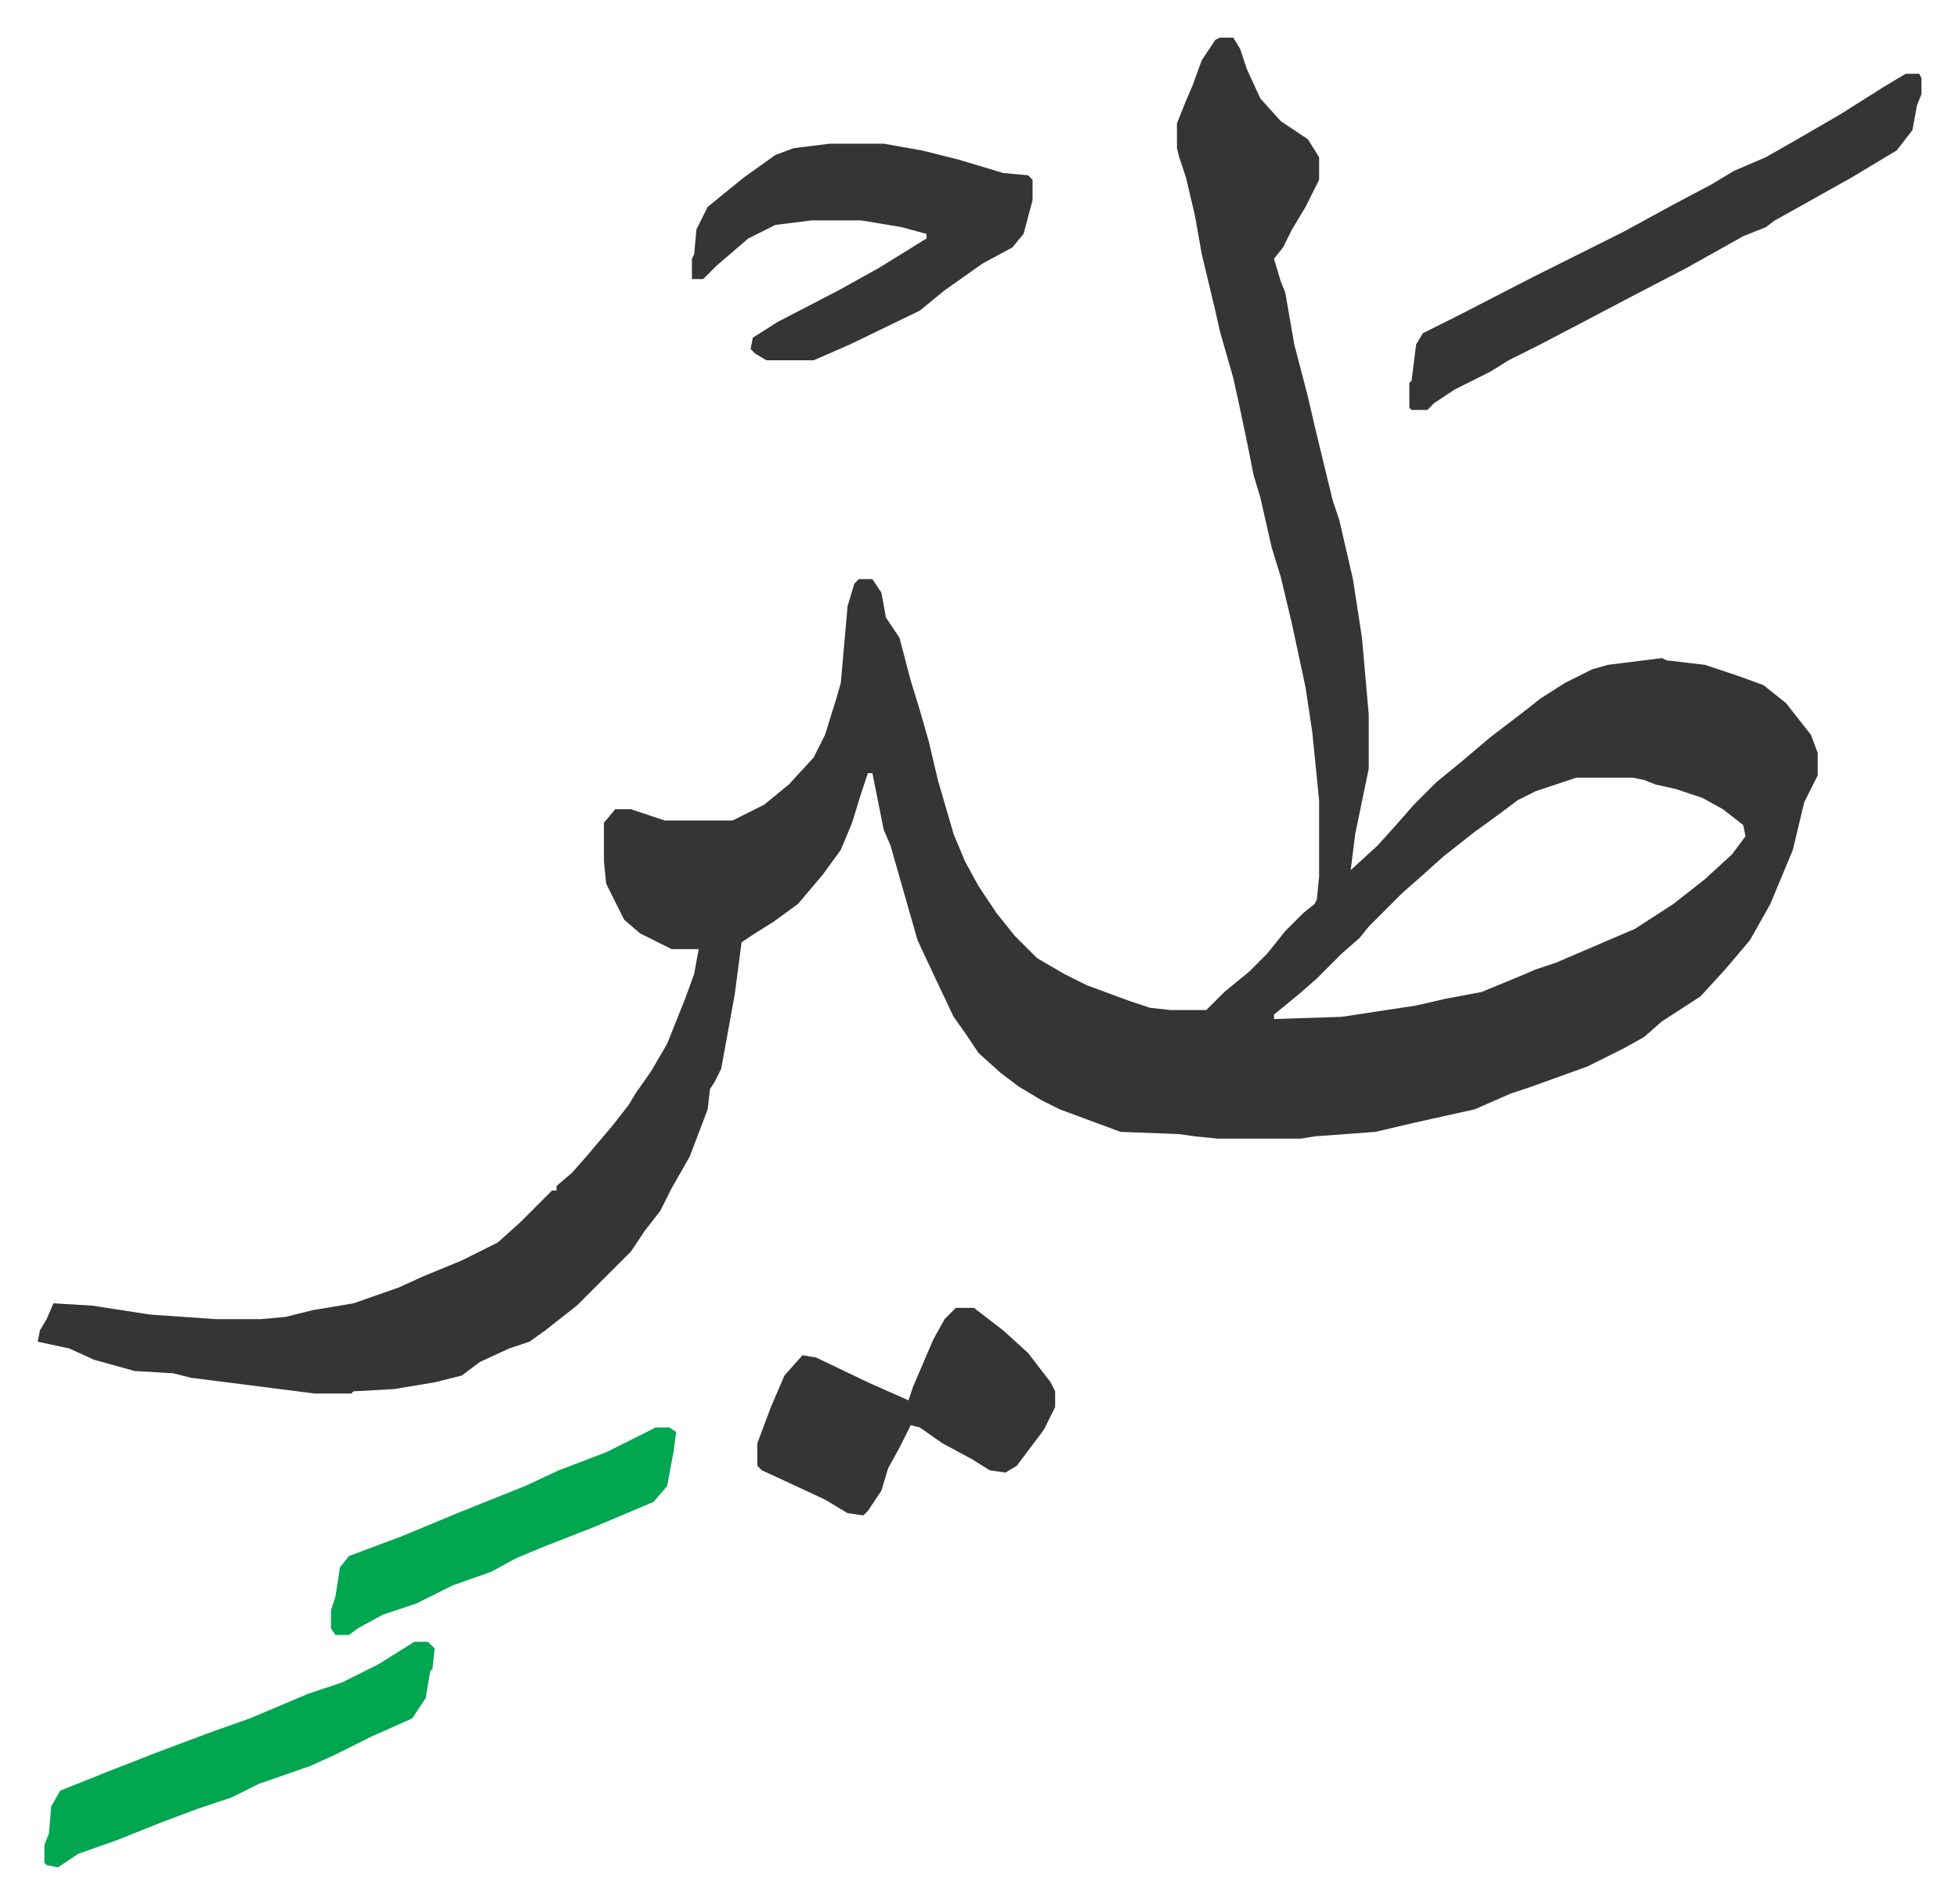 <svg xmlns="http://www.w3.org/2000/svg" role="img" viewBox="-16.69 463.31 867.88 843.88"><path fill="#353535" id="rule_normal" d="M524 480h6l3 5 3 9 6 13 9 10 12 8 5 8v10l-6 12-6 10-4 8-4 5 3 10 2 5 4 23 6 23 3 13 8 33 3 9 6 26 4 26 3 34v24l-6 29-2 16 12-11 9-10 7-8 10-10 11-9 13-11 17-13 5-4 11-7 12-6 7-2 24-3 2 1 17 2 15 5 11 4 10 8 11 14 3 8v10l-6 12-5 21-10 24-9 16-11 13-11 12-17 11-8 7-9 5-16 8-25 9-9 3-16 7-27 6-17 4-27 2-6 1h-37l-10-1-7-1-26-1-27-10-8-4-10-6-8-6-10-9-6-9-5-7-9-19-7-15-6-21-6-21-3-7-4-20-1-5h-2l-3 9-4 13-5 12-8 11-11 13-11 8-8 5-6 4-3 23-6 33-3 6-2 3-1 9-8 21-8 14-5 10-7 9-6 9-24 24-14 11-7 5-9 3-13 6-8 6-12 3-18 3-18 1-1 1h-16l-55-7-8-2-17-1-18-5-11-5-14-3 1-5 3-5 3-7 17 1 26 4 29 2h20l11-1 12-3 18-3 20-7 11-5 17-7 16-8 10-9 14-14h2v-2l7-6 7-8 11-13 7-9 3-5 7-10 7-12 8-20 4-11 2-11h-12l-14-7-7-6-8-16-1-10v-17l5-6h7l15 5h30l14-7 11-9 11-12 5-10 5-16 2-7 3-34 3-10 2-2h6l4 6 2 11 6 9 5 19 4 13 4 14 4 17 7 24 5 12 6 11 8 12 8 10 10 10 12 7 10 5 19 7 9 3 9 1h16l8-8 11-9 8-8 8-10 8-8 5-4 1-2 1-10v-34l-3-30-3-20-6-28-5-21-4-13-5-22-3-10-3-15-4-19-2-9-6-21-2-9-6-25-3-17-4-17-3-9-1-4v-11l4-10 3-7 4-11 6-9zm158 328l-18 6-8 4-8 6-11 8-14 11-10 9-8 7-15 15-4 5-8 7-11 11-8 7-11 9v2l30-1 33-5 13-3 16-3 17-7 7-3 9-3 35-15 17-11 14-11 12-11 6-8-1-5-9-7-9-5-12-4-9-2-5-2-5-1z"/><path fill="#353535" id="rule_normal" d="M351 527h24l17 3 16 4 20 6 11 1 2 2v9l-4 15-5 6-13 7-17 12-11 9-31 15-16 7h-21l-5-3-2-2 1-5 11-7 27-14 18-10 21-13v-2l-11-3-18-3h-22l-16 2-12 6-14 12-6 6h-5v-9l1-2 1-11 5-10 16-13 14-10 8-3zm477-31h6l1 2v7l-2 5-2 11-7 9-20 12-25 14-9 5-4 3-10 4-25 14-25 13-19 10-21 11-14 7-8 5-16 8-9 6-3 3h-7l-1-1v-11l1-1 2-16 3-5 16-8 33-17 40-20 22-12 17-9 10-6 14-6 14-8 19-11 19-12zm-421 547h8l13 10 11 10 10 13 2 4v7l-5 10-12 16-5 3-7-1-8-5-13-7-10-7-4-1-5 10-5 9-3 10-6 9-2 2-7-1-10-6-15-7-13-6-2-2v-10l6-16 6-14 8-9 6 1 23 11 18 8 2-6 9-21 5-9z"/><path fill="#00a650" id="rule_idgham_with_ghunnah" d="M167 1191h6l3 3-1 9-1 1-2 12-6 9-18 8-16 8-11 5-23 8-12 6-15 5-16 6-20 8-17 6-9 6-5-1-1-1v-8l2-5 1-12 4-7 20-8 23-9 24-9 17-6 26-11 15-5 16-8zm107-95h6l3 2-1 8-3 16-6 7-26 11-23 9-12 5-11 6-17 6-16 8-15 5-11 6-4 3h-6l-2-3v-8l2-6 2-13 4-5 24-9 24-10 10-4 20-8 15-7 21-8 12-6z"/></svg>
